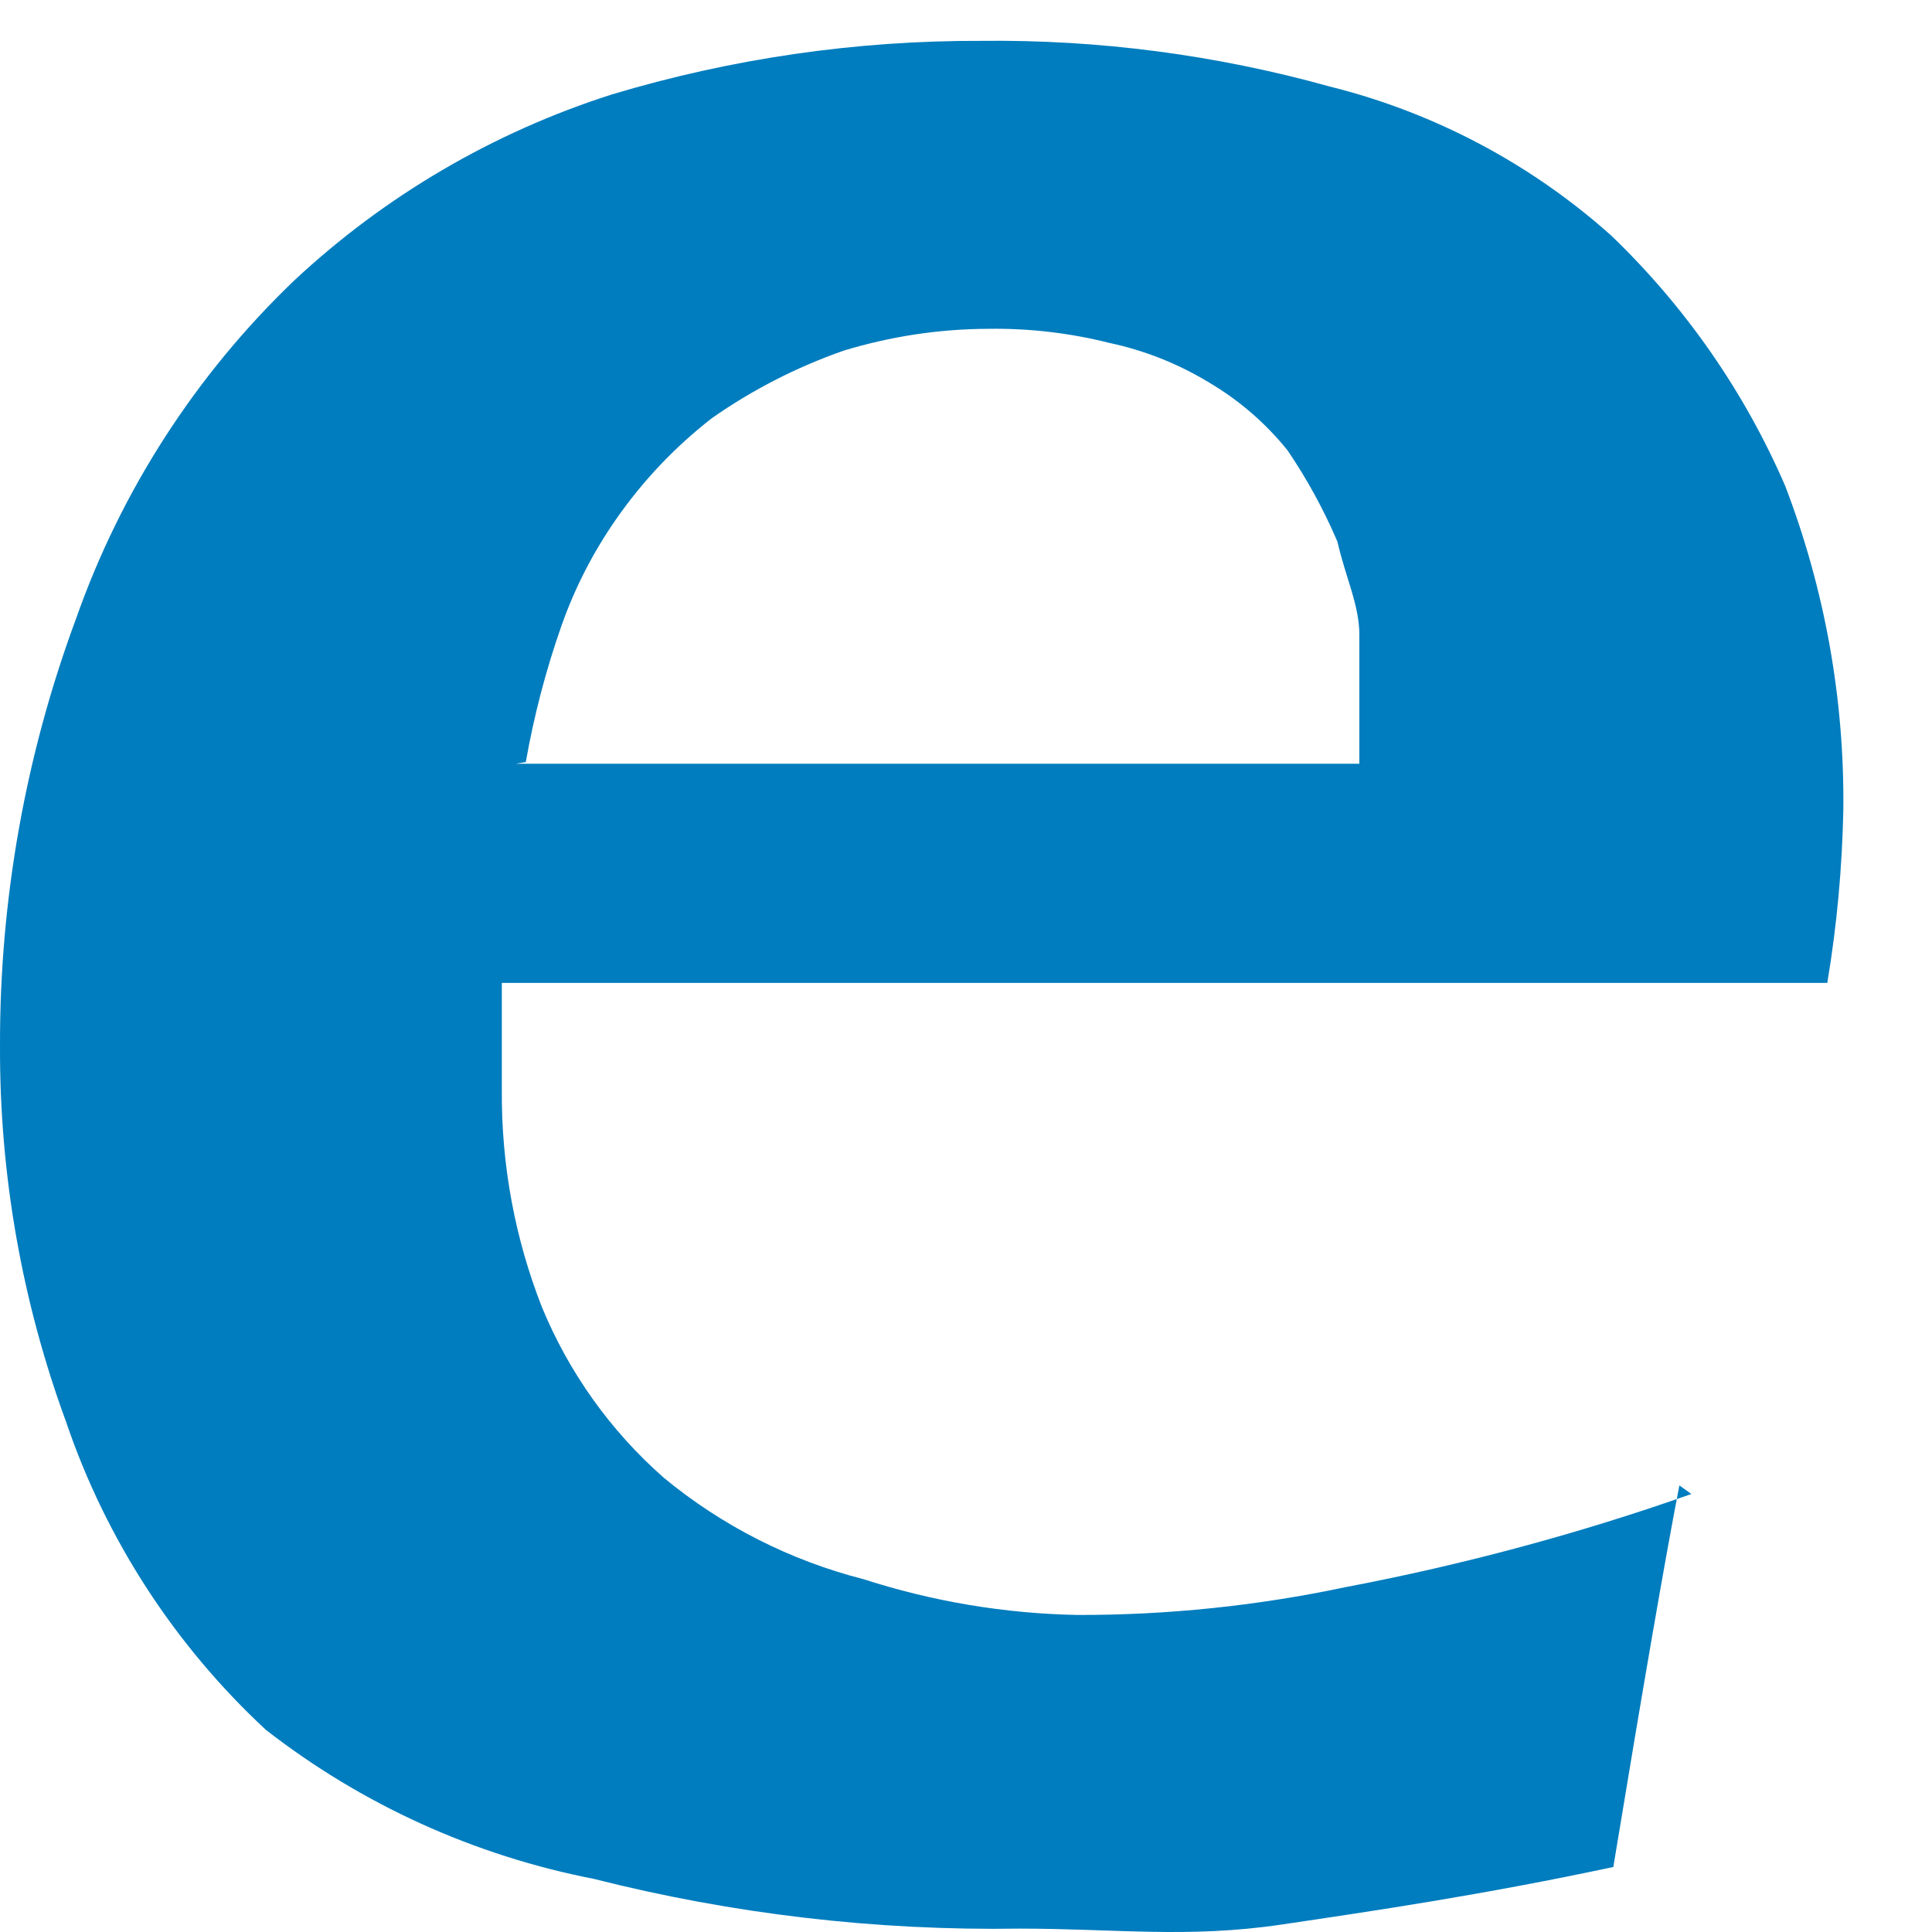 <svg width="20" height="20" viewBox="0 0 20 20" fill="none" xmlns="http://www.w3.org/2000/svg">
<path d="M17.385 15.377C17.241 16.117 17.013 17.434 16.701 19.327C15.356 19.614 14.239 19.779 13.266 19.923C12.292 20.067 11.548 19.965 10.555 19.965C9.07 19.988 7.587 19.815 6.147 19.45C4.909 19.209 3.746 18.681 2.752 17.907C1.808 17.031 1.097 15.935 0.684 14.719C0.226 13.472 -0.005 12.156 8.62255e-05 10.829C-0.004 9.32 0.262 7.821 0.787 6.405C1.253 5.08 2.026 3.881 3.042 2.907C3.981 2.029 5.105 1.37 6.333 0.978C7.574 0.605 8.865 0.418 10.162 0.423C11.379 0.409 12.591 0.569 13.763 0.895C14.848 1.165 15.85 1.696 16.681 2.44C17.448 3.177 18.06 4.058 18.481 5.032C18.891 6.103 19.095 7.24 19.082 8.386C19.07 8.985 19.015 9.584 18.916 10.175H5.195V11.287C5.189 12.053 5.329 12.815 5.609 13.529C5.888 14.207 6.32 14.813 6.872 15.298C7.475 15.796 8.181 16.154 8.94 16.348C9.656 16.579 10.402 16.704 11.155 16.718C12.087 16.72 13.017 16.623 13.929 16.43C15.145 16.199 16.342 15.877 17.509 15.466L17.385 15.377ZM5.34 7.906H14.072V6.571C14.072 6.263 13.928 5.974 13.845 5.607C13.703 5.275 13.53 4.958 13.327 4.66C13.102 4.381 12.829 4.145 12.52 3.962C12.2 3.767 11.851 3.628 11.485 3.55C11.073 3.446 10.649 3.397 10.223 3.404C9.718 3.406 9.216 3.483 8.733 3.63C8.248 3.8 7.788 4.035 7.368 4.33C6.985 4.628 6.65 4.982 6.375 5.379C6.14 5.717 5.952 6.083 5.815 6.47C5.652 6.932 5.528 7.407 5.443 7.889" fill="#007DBE"/>
</svg>
